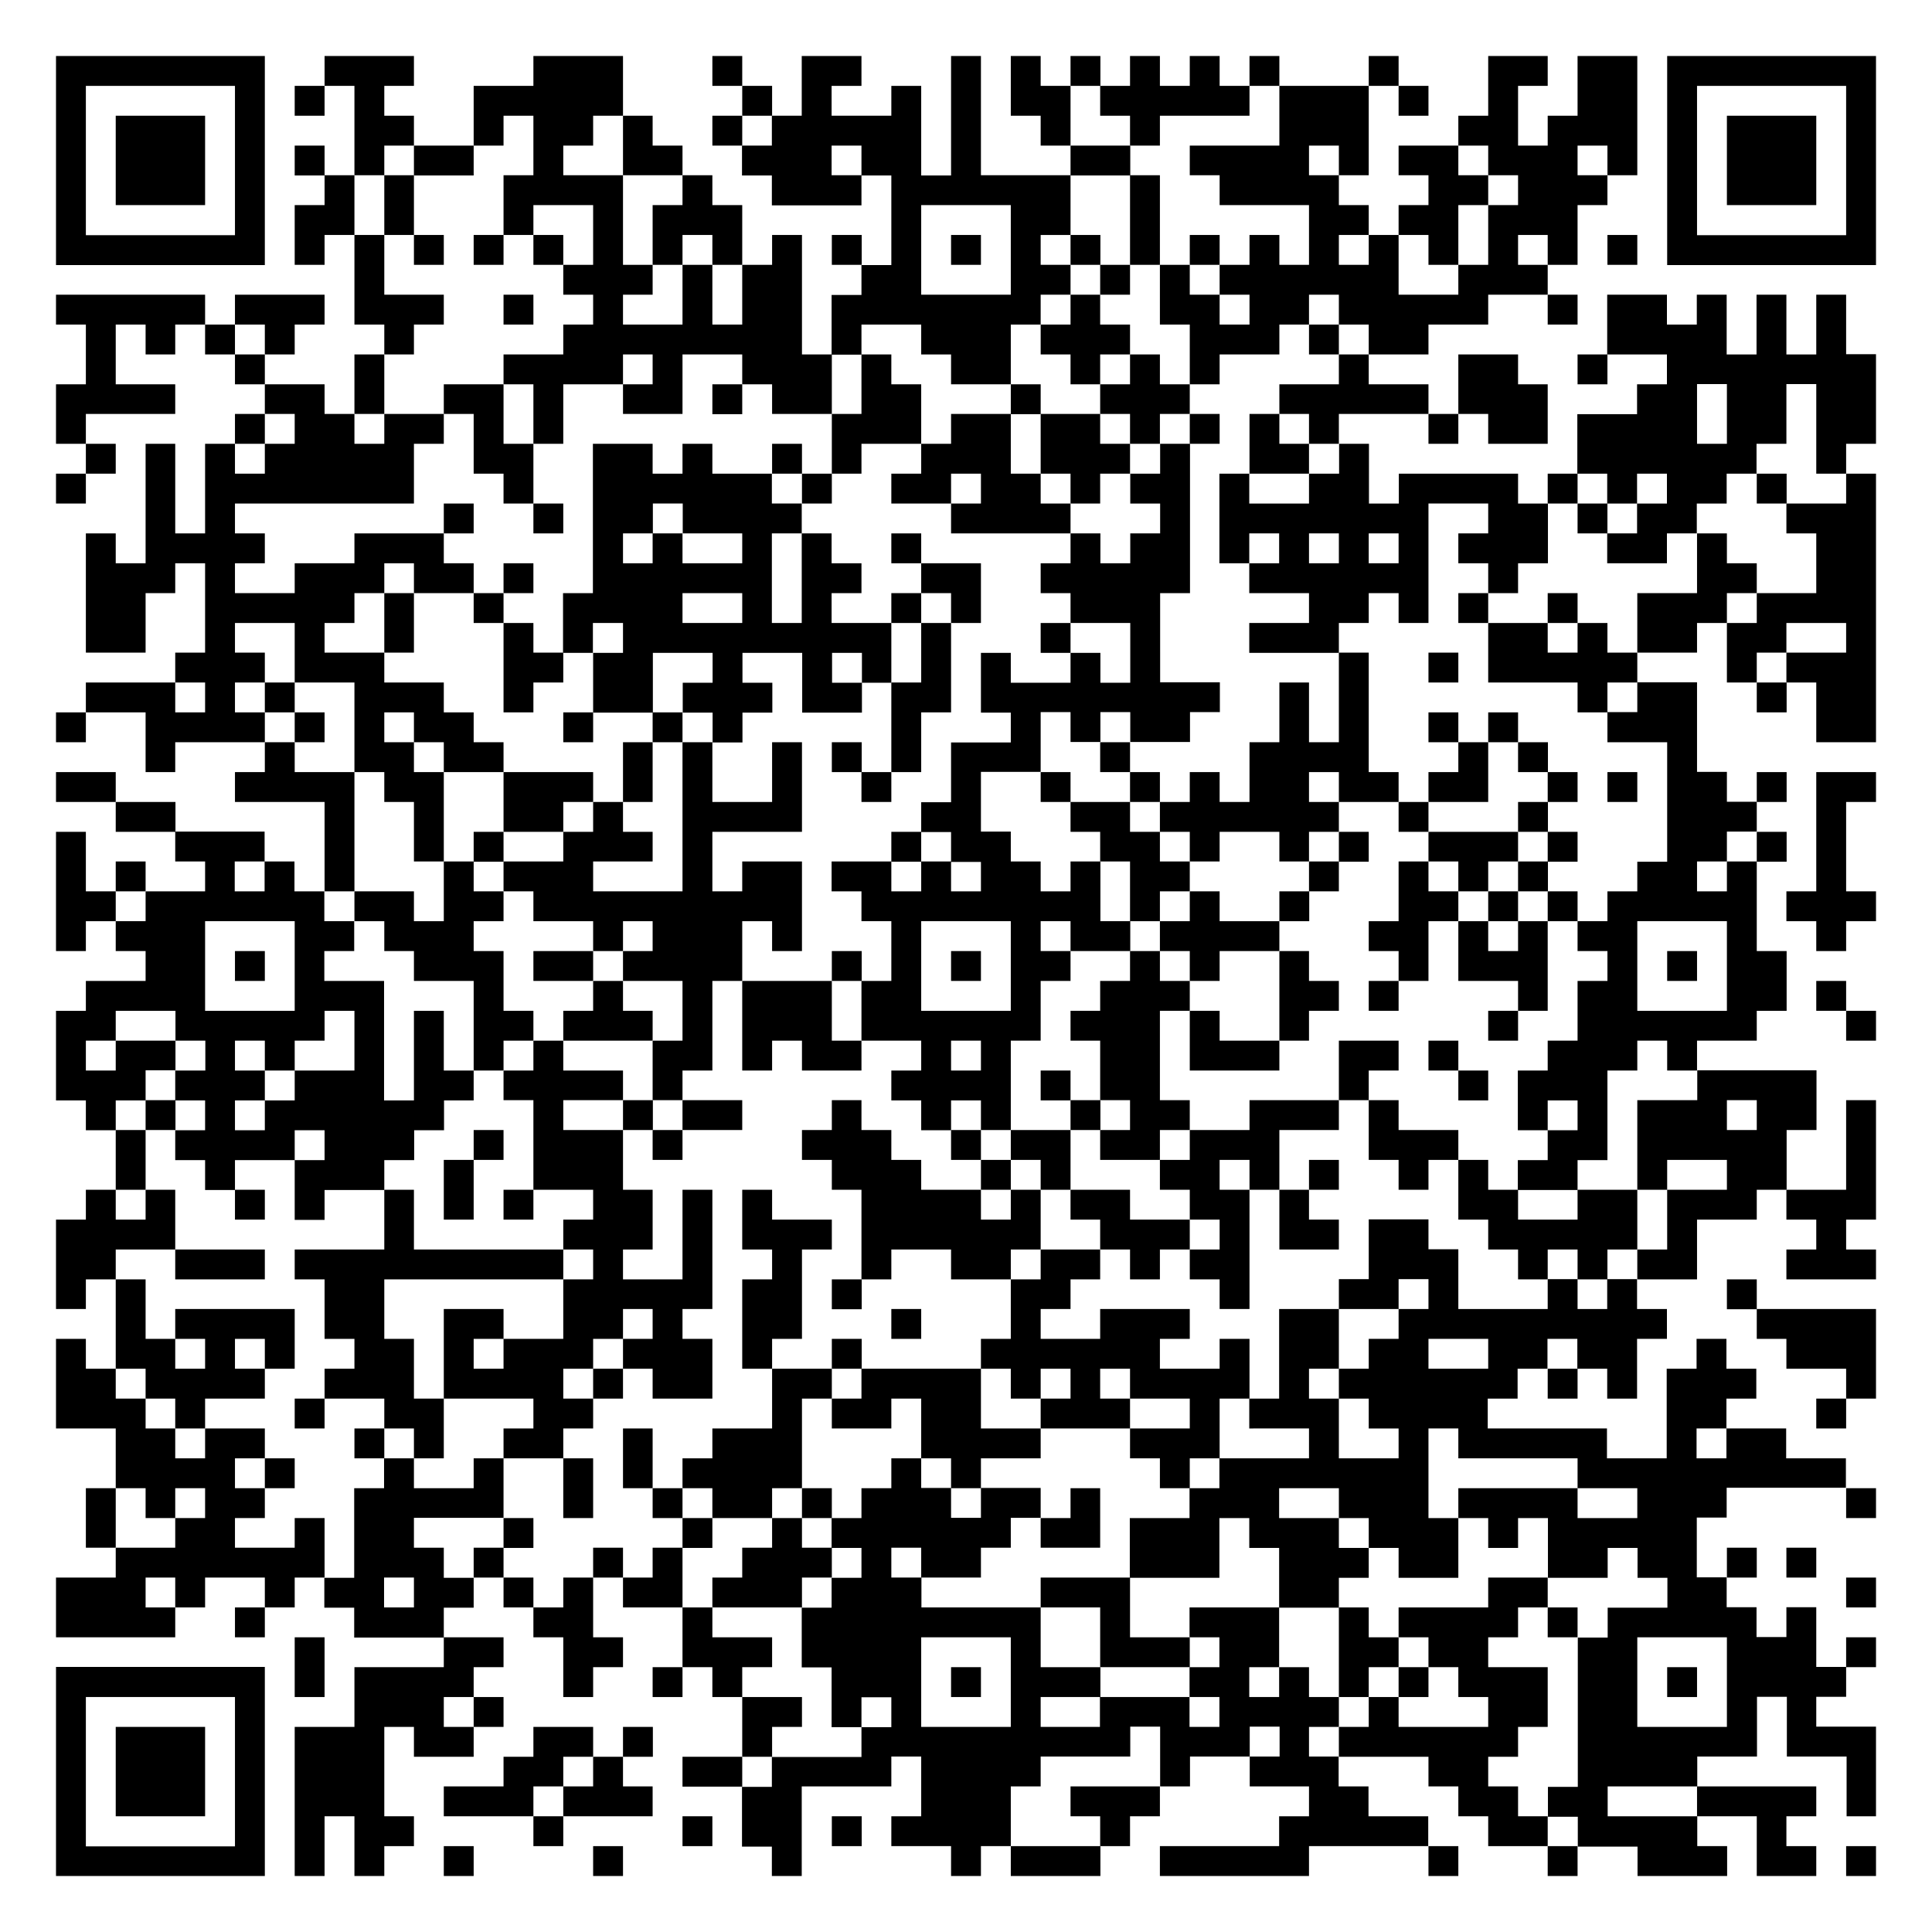 <?xml version="1.0" encoding="utf-8"?>
<!-- Generator: Adobe Illustrator 25.3.1, SVG Export Plug-In . SVG Version: 6.00 Build 0)  -->
<svg version="1.1" id="QRCode_Layer" xmlns:ev="http://www.w3.org/2001/xml-events"
	 xmlns="http://www.w3.org/2000/svg" xmlns:xlink="http://www.w3.org/1999/xlink" x="0px" y="0px" viewBox="0 0 828 828"
	 style="enable-background:new 0 0 828 828;" xml:space="preserve">
<style type="text/css">
	.st0{fill:#FFFFFF;}
</style>
<path class="st0" d="M0,0v828h828V0H0z"/>
<g>
	<rect x="305.3" y="24" width="12.8" height="12.8"/>
	<rect x="458.8" y="24" width="12.8" height="12.8"/>
	<rect x="535.5" y="24" width="12.8" height="12.8"/>
	<rect x="586.6" y="24" width="12.8" height="12.8"/>
	<path d="M714.5,24v12.8v12.8v12.8v12.8v12.8v12.8v12.8H804v-12.8V87.9V75.1V62.4V49.6V36.8V24H714.5z M791.2,49.6v12.8v12.8v12.8
		v12.8h-63.9V87.9V75.1V62.4V49.6V36.8h63.9V49.6z"/>
	<rect x="126.3" y="36.8" width="12.8" height="12.8"/>
	<rect x="318.1" y="36.8" width="12.8" height="12.8"/>
	<polygon points="458.8,36.8 446,36.8 446,24 433.2,24 433.2,36.8 433.2,49.6 446,49.6 446,62.4 458.8,62.4 458.8,49.6 	"/>
	<polygon points="484.3,49.6 484.3,62.4 497.1,62.4 497.1,49.6 535.5,49.6 535.5,36.8 522.7,36.8 522.7,24 509.9,24 509.9,36.8 
		497.1,36.8 497.1,24 484.3,24 484.3,36.8 471.5,36.8 471.5,49.6 	"/>
	<rect x="599.4" y="36.8" width="12.8" height="12.8"/>
	<polygon points="49.6,62.4 49.6,75.1 49.6,87.9 87.9,87.9 87.9,75.1 87.9,62.4 87.9,49.6 49.6,49.6 	"/>
	<polygon points="215.8,49.6 228.6,49.6 228.6,62.4 228.6,75.1 215.8,75.1 215.8,87.9 215.8,100.7 228.6,100.7 228.6,87.9 
		254.2,87.9 254.2,100.7 254.2,113.5 241.4,113.5 241.4,126.3 254.2,126.3 254.2,139.1 241.4,139.1 241.4,151.9 215.8,151.9 
		215.8,164.7 228.6,164.7 228.6,177.4 228.6,190.2 241.4,190.2 241.4,177.4 241.4,164.7 267,164.7 267,151.9 279.7,151.9 
		279.7,164.7 267,164.7 267,177.4 292.5,177.4 292.5,164.7 292.5,151.9 318.1,151.9 318.1,164.7 330.9,164.7 330.9,177.4 
		356.5,177.4 356.5,164.7 356.5,151.9 343.7,151.9 343.7,139.1 343.7,126.3 343.7,113.5 343.7,100.7 330.9,100.7 330.9,113.5 
		318.1,113.5 318.1,126.3 318.1,139.1 305.3,139.1 305.3,126.3 305.3,113.5 292.5,113.5 292.5,126.3 292.5,139.1 267,139.1 
		267,126.3 279.7,126.3 279.7,113.5 267,113.5 267,100.7 267,87.9 267,75.1 241.4,75.1 241.4,62.4 254.2,62.4 254.2,49.6 267,49.6 
		267,36.8 267,24 228.6,24 228.6,36.8 203,36.8 203,49.6 203,62.4 215.8,62.4 	"/>
	<rect x="305.3" y="49.6" width="12.8" height="12.8"/>
	<polygon points="548.3,62.4 509.9,62.4 509.9,75.1 522.7,75.1 522.7,87.9 561,87.9 561,100.7 561,113.5 548.3,113.5 548.3,100.7 
		535.5,100.7 535.5,113.5 522.7,113.5 522.7,126.3 535.5,126.3 535.5,139.1 522.7,139.1 522.7,126.3 509.9,126.3 509.9,113.5 
		497.1,113.5 497.1,126.3 497.1,139.1 509.9,139.1 509.9,151.9 509.9,164.7 522.7,164.7 522.7,151.9 548.3,151.9 548.3,139.1 
		561,139.1 561,126.3 573.8,126.3 573.8,139.1 586.6,139.1 586.6,151.9 612.2,151.9 612.2,139.1 637.8,139.1 637.8,126.3 
		663.3,126.3 663.3,113.5 650.6,113.5 650.6,100.7 663.3,100.7 663.3,113.5 676.1,113.5 676.1,100.7 676.1,87.9 688.9,87.9 
		688.9,75.1 676.1,75.1 676.1,62.4 688.9,62.4 688.9,75.1 701.7,75.1 701.7,62.4 701.7,49.6 701.7,36.8 701.7,24 676.1,24 
		676.1,36.8 676.1,49.6 663.3,49.6 663.3,62.4 650.6,62.4 650.6,49.6 650.6,36.8 663.3,36.8 663.3,24 637.8,24 637.8,36.8 
		637.8,49.6 625,49.6 625,62.4 637.8,62.4 637.8,75.1 650.6,75.1 650.6,87.9 637.8,87.9 637.8,100.7 637.8,113.5 625,113.5 
		625,126.3 599.4,126.3 599.4,113.5 599.4,100.7 586.6,100.7 586.6,113.5 573.8,113.5 573.8,100.7 586.6,100.7 586.6,87.9 
		573.8,87.9 573.8,75.1 561,75.1 561,62.4 573.8,62.4 573.8,75.1 586.6,75.1 586.6,62.4 586.6,49.6 586.6,36.8 548.3,36.8 
		548.3,49.6 	"/>
	<rect x="126.3" y="62.4" width="12.8" height="12.8"/>
	<polygon points="164.7,62.4 177.4,62.4 177.4,49.6 164.7,49.6 164.7,36.8 177.4,36.8 177.4,24 139.1,24 139.1,36.8 151.9,36.8 
		151.9,49.6 151.9,62.4 151.9,75.1 164.7,75.1 	"/>
	<rect x="177.4" y="62.4" width="25.6" height="12.8"/>
	<polygon points="267,75.1 292.5,75.1 292.5,62.4 279.7,62.4 279.7,49.6 267,49.6 267,62.4 	"/>
	<rect x="458.8" y="62.4" width="25.6" height="12.8"/>
	<polygon points="151.9,75.1 139.1,75.1 139.1,87.9 126.3,87.9 126.3,100.7 126.3,113.5 139.1,113.5 139.1,100.7 151.9,100.7 
		151.9,87.9 	"/>
	<polygon points="164.7,87.9 164.7,100.7 177.4,100.7 177.4,87.9 177.4,75.1 164.7,75.1 	"/>
	<polygon points="778.4,75.1 778.4,62.4 778.4,49.6 740.1,49.6 740.1,62.4 740.1,75.1 740.1,87.9 778.4,87.9 	"/>
	<polygon points="279.7,87.9 279.7,100.7 279.7,113.5 292.5,113.5 292.5,100.7 305.3,100.7 305.3,113.5 318.1,113.5 318.1,100.7 
		318.1,87.9 305.3,87.9 305.3,75.1 292.5,75.1 292.5,87.9 	"/>
	<path d="M113.5,100.7V87.9V75.1V62.4V49.6V36.8V24H24v12.8v12.8v12.8v12.8v12.8v12.8v12.8h89.5V100.7z M36.8,100.7V87.9V75.1V62.4
		V49.6V36.8h63.9v12.8v12.8v12.8v12.8v12.8H36.8z"/>
	<rect x="177.4" y="100.7" width="12.8" height="12.8"/>
	<rect x="203" y="100.7" width="12.8" height="12.8"/>
	<rect x="228.6" y="100.7" width="12.8" height="12.8"/>
	<rect x="356.5" y="100.7" width="12.8" height="12.8"/>
	<rect x="407.6" y="100.7" width="12.8" height="12.8"/>
	<rect x="458.8" y="100.7" width="12.8" height="12.8"/>
	<polygon points="497.1,100.7 497.1,87.9 497.1,75.1 484.3,75.1 484.3,87.9 484.3,100.7 484.3,113.5 497.1,113.5 	"/>
	<rect x="509.9" y="100.7" width="12.8" height="12.8"/>
	<polygon points="612.2,113.5 625,113.5 625,100.7 625,87.9 637.8,87.9 637.8,75.1 625,75.1 625,62.4 599.4,62.4 599.4,75.1 
		612.2,75.1 612.2,87.9 599.4,87.9 599.4,100.7 612.2,100.7 	"/>
	<rect x="688.9" y="100.7" width="12.8" height="12.8"/>
	<rect x="471.5" y="113.5" width="12.8" height="12.8"/>
	<polygon points="24,126.3 24,139.1 36.8,139.1 36.8,151.9 36.8,164.7 24,164.7 24,177.4 24,190.2 36.8,190.2 36.8,177.4 
		75.1,177.4 75.1,164.7 49.6,164.7 49.6,151.9 49.6,139.1 62.4,139.1 62.4,151.9 75.1,151.9 75.1,139.1 87.9,139.1 87.9,126.3 	"/>
	<rect x="215.8" y="126.3" width="12.8" height="12.8"/>
	<rect x="663.3" y="126.3" width="12.8" height="12.8"/>
	<rect x="87.9" y="139.1" width="12.8" height="12.8"/>
	<polygon points="113.5,151.9 126.3,151.9 126.3,139.1 139.1,139.1 139.1,126.3 100.7,126.3 100.7,139.1 113.5,139.1 	"/>
	<polygon points="177.4,139.1 190.2,139.1 190.2,126.3 164.7,126.3 164.7,113.5 164.7,100.7 151.9,100.7 151.9,113.5 151.9,126.3 
		151.9,139.1 164.7,139.1 164.7,151.9 177.4,151.9 	"/>
	<path d="M369.2,139.1h25.6v12.8h12.8v12.8h25.6v-12.8v-12.8H446v-12.8h12.8v-12.8H446v-12.8h12.8V87.9V75.1h-38.4V62.4V49.6V36.8
		V24h-12.8v12.8v12.8v12.8v12.8h-12.8V62.4V49.6V36.8H382v12.8h-25.6V36.8h12.8V24h-25.6v12.8v12.8h-12.8v12.8h-12.8v12.8h12.8v12.8
		h38.4V75.1h-12.8V62.4h12.8v12.8H382v12.8v12.8v12.8h-12.8v12.8h-12.8v12.8v12.8h12.8V139.1z M394.8,113.5v-12.8V87.9h38.4v12.8
		v12.8v12.8h-38.4V113.5z"/>
	<polygon points="458.8,151.9 458.8,164.7 471.5,164.7 471.5,151.9 484.3,151.9 484.3,139.1 471.5,139.1 471.5,126.3 458.8,126.3 
		458.8,139.1 446,139.1 446,151.9 	"/>
	<rect x="561" y="139.1" width="12.8" height="12.8"/>
	<path d="M791.2,139.1v-12.8h-12.8v12.8v12.8h-12.8v-12.8v-12.8h-12.8v12.8v12.8h-12.8v-12.8v-12.8h-12.8v12.8h-12.8v-12.8h-25.6
		v12.8v12.8h25.6v12.8h-12.8v12.8h-25.6v12.8V203h12.8v12.8h12.8V203h12.8v12.8h-12.8v12.8h-12.8v12.8h25.6v-12.8h12.8v-12.8h12.8
		V203h12.8v-12.8h12.8v-12.8v-12.8h12.8v12.8v12.8V203h12.8v-12.8H804v-12.8v-12.8v-12.8h-12.8V139.1z M740.1,177.4v12.8h-12.8
		v-12.8v-12.8h12.8V177.4z"/>
	<rect x="100.7" y="151.9" width="12.8" height="12.8"/>
	<polygon points="497.1,151.9 484.3,151.9 484.3,164.7 471.5,164.7 471.5,177.4 484.3,177.4 484.3,190.2 497.1,190.2 497.1,177.4 
		509.9,177.4 509.9,164.7 497.1,164.7 	"/>
	<polygon points="573.8,164.7 548.3,164.7 548.3,177.4 561,177.4 561,190.2 573.8,190.2 573.8,177.4 612.2,177.4 612.2,164.7 
		586.6,164.7 586.6,151.9 573.8,151.9 	"/>
	<rect x="676.1" y="151.9" width="12.8" height="12.8"/>
	<polygon points="164.7,164.7 164.7,151.9 151.9,151.9 151.9,164.7 151.9,177.4 164.7,177.4 	"/>
	<rect x="305.3" y="164.7" width="12.8" height="12.8"/>
	<rect x="433.2" y="164.7" width="12.8" height="12.8"/>
	<rect x="100.7" y="177.4" width="12.8" height="12.8"/>
	<polygon points="203,190.2 203,203 215.8,203 215.8,215.8 228.6,215.8 228.6,203 228.6,190.2 215.8,190.2 215.8,177.4 215.8,164.7 
		190.2,164.7 190.2,177.4 203,177.4 	"/>
	<rect x="509.9" y="177.4" width="12.8" height="12.8"/>
	<polygon points="535.5,190.2 535.5,203 561,203 561,190.2 548.3,190.2 548.3,177.4 535.5,177.4 	"/>
	<rect x="612.2" y="177.4" width="12.8" height="12.8"/>
	<polygon points="637.8,190.2 663.3,190.2 663.3,177.4 663.3,164.7 650.6,164.7 650.6,151.9 625,151.9 625,164.7 625,177.4 
		637.8,177.4 	"/>
	<rect x="36.8" y="190.2" width="12.8" height="12.8"/>
	<rect x="330.9" y="190.2" width="12.8" height="12.8"/>
	<polygon points="356.5,203 369.2,203 369.2,190.2 394.8,190.2 394.8,177.4 394.8,164.7 382,164.7 382,151.9 369.2,151.9 
		369.2,164.7 369.2,177.4 356.5,177.4 356.5,190.2 	"/>
	<polygon points="471.5,190.2 471.5,177.4 446,177.4 446,190.2 446,203 458.8,203 458.8,215.8 471.5,215.8 471.5,203 484.3,203 
		484.3,190.2 	"/>
	<rect x="24" y="203" width="12.8" height="12.8"/>
	<path d="M330.9,203h-25.6v-12.8h-12.8V203h-12.8v-12.8h-25.6V203v12.8v12.8v12.8v12.8h-12.8V267v12.8h12.8V267H267v12.8h-12.8v12.8
		v12.8h25.6v-12.8v-12.8h25.6v12.8h-12.8v12.8h12.8v12.8h12.8v-12.8h12.8v-12.8h-12.8v-12.8h25.6v12.8v12.8h25.6v-12.8h-12.8v-12.8
		h12.8v12.8H382v-12.8V267h-25.6v-12.8h12.8v-12.8h-12.8v-12.8h-12.8v12.8v12.8V267h-12.8v-12.8v-12.8v-12.8h12.8v-12.8h-12.8V203z
		 M318.1,267h-25.6v-12.8h25.6V267z M318.1,228.6v12.8h-25.6v-12.8h-12.8v12.8H267v-12.8h12.8v-12.8h12.8v12.8H318.1z"/>
	<rect x="343.7" y="203" width="12.8" height="12.8"/>
	<path d="M561,203v12.8h-25.6V203h-12.8v12.8v12.8v12.8h12.8v-12.8h12.8v12.8h-12.8v12.8H561V267h-25.6v12.8h38.4V267h12.8v-12.8
		h12.8V267h12.8v-12.8v-12.8v-12.8v-12.8h25.6v12.8H625v12.8h12.8v12.8h12.8v-12.8h12.8v-12.8v-12.8h-12.8V203h-51.1v12.8h-12.8V203
		v-12.8h-12.8V203H561z M561,228.6h12.8v12.8H561V228.6z M599.4,228.6v12.8h-12.8v-12.8H599.4z"/>
	<rect x="663.3" y="203" width="12.8" height="12.8"/>
	<rect x="752.9" y="203" width="12.8" height="12.8"/>
	<rect x="190.2" y="215.8" width="12.8" height="12.8"/>
	<rect x="228.6" y="215.8" width="12.8" height="12.8"/>
	<polygon points="446,215.8 446,203 433.2,203 433.2,190.2 433.2,177.4 407.6,177.4 407.6,190.2 394.8,190.2 394.8,203 382,203 
		382,215.8 407.6,215.8 407.6,203 420.4,203 420.4,215.8 407.6,215.8 407.6,228.6 458.8,228.6 458.8,215.8 	"/>
	<rect x="676.1" y="215.8" width="12.8" height="12.8"/>
	<polygon points="765.6,215.8 765.6,228.6 778.4,228.6 778.4,241.4 778.4,254.2 752.9,254.2 752.9,267 740.1,267 740.1,279.7 
		740.1,292.5 752.9,292.5 752.9,279.7 765.6,279.7 765.6,267 791.2,267 791.2,279.7 765.6,279.7 765.6,292.5 778.4,292.5 
		778.4,305.3 778.4,318.1 804,318.1 804,305.3 804,292.5 804,279.7 804,267 804,254.2 804,241.4 804,228.6 804,215.8 804,203 
		791.2,203 791.2,215.8 	"/>
	<rect x="382" y="228.6" width="12.8" height="12.8"/>
	<rect x="215.8" y="241.4" width="12.8" height="12.8"/>
	<polygon points="752.9,254.2 752.9,241.4 740.1,241.4 740.1,228.6 727.3,228.6 727.3,241.4 727.3,254.2 701.7,254.2 701.7,267 
		701.7,279.7 727.3,279.7 727.3,267 740.1,267 740.1,254.2 	"/>
	<rect x="203" y="254.2" width="12.8" height="12.8"/>
	<rect x="382" y="254.2" width="12.8" height="12.8"/>
	<polygon points="407.6,267 420.4,267 420.4,254.2 420.4,241.4 394.8,241.4 394.8,254.2 407.6,254.2 	"/>
	<rect x="625" y="254.2" width="12.8" height="12.8"/>
	<rect x="663.3" y="254.2" width="12.8" height="12.8"/>
	<polygon points="177.4,267 177.4,254.2 164.7,254.2 164.7,267 164.7,279.7 177.4,279.7 	"/>
	<polygon points="228.6,267 215.8,267 215.8,279.7 215.8,292.5 215.8,305.3 228.6,305.3 228.6,292.5 241.4,292.5 241.4,279.7 
		228.6,279.7 	"/>
	<polygon points="394.8,279.7 394.8,292.5 382,292.5 382,305.3 382,318.1 382,330.9 394.8,330.9 394.8,318.1 394.8,305.3 
		407.6,305.3 407.6,292.5 407.6,279.7 407.6,267 394.8,267 	"/>
	<rect x="446" y="267" width="12.8" height="12.8"/>
	<polygon points="688.9,267 676.1,267 676.1,279.7 663.3,279.7 663.3,267 637.8,267 637.8,279.7 637.8,292.5 676.1,292.5 
		676.1,305.3 688.9,305.3 688.9,292.5 701.7,292.5 701.7,279.7 688.9,279.7 	"/>
	<rect x="612.2" y="279.7" width="12.8" height="12.8"/>
	<rect x="113.5" y="292.5" width="12.8" height="12.8"/>
	<polygon points="573.8,305.3 573.8,318.1 561,318.1 561,305.3 561,292.5 548.3,292.5 548.3,305.3 548.3,318.1 535.5,318.1 
		535.5,330.9 535.5,343.7 522.7,343.7 522.7,330.9 509.9,330.9 509.9,343.7 497.1,343.7 497.1,356.5 509.9,356.5 509.9,369.2 
		522.7,369.2 522.7,356.5 548.3,356.5 548.3,369.2 561,369.2 561,356.5 573.8,356.5 573.8,343.7 561,343.7 561,330.9 573.8,330.9 
		573.8,343.7 599.4,343.7 599.4,330.9 586.6,330.9 586.6,318.1 586.6,305.3 586.6,292.5 586.6,279.7 573.8,279.7 573.8,292.5 	"/>
	<rect x="752.9" y="292.5" width="12.8" height="12.8"/>
	<rect x="24" y="305.3" width="12.8" height="12.8"/>
	<polygon points="100.7,305.3 100.7,292.5 113.5,292.5 113.5,279.7 100.7,279.7 100.7,267 126.3,267 126.3,279.7 126.3,292.5 
		151.9,292.5 151.9,305.3 151.9,318.1 151.9,330.9 164.7,330.9 164.7,343.7 177.4,343.7 177.4,356.5 177.4,369.2 190.2,369.2 
		190.2,356.5 190.2,343.7 190.2,330.9 177.4,330.9 177.4,318.1 164.7,318.1 164.7,305.3 177.4,305.3 177.4,318.1 190.2,318.1 
		190.2,330.9 215.8,330.9 215.8,318.1 203,318.1 203,305.3 190.2,305.3 190.2,292.5 164.7,292.5 164.7,279.7 139.1,279.7 139.1,267 
		151.9,267 151.9,254.2 164.7,254.2 164.7,241.4 177.4,241.4 177.4,254.2 203,254.2 203,241.4 190.2,241.4 190.2,228.6 151.9,228.6 
		151.9,241.4 126.3,241.4 126.3,254.2 100.7,254.2 100.7,241.4 113.5,241.4 113.5,228.6 100.7,228.6 100.7,215.8 177.4,215.8 
		177.4,203 177.4,190.2 190.2,190.2 190.2,177.4 164.7,177.4 164.7,190.2 151.9,190.2 151.9,177.4 139.1,177.4 139.1,164.7 
		113.5,164.7 113.5,177.4 126.3,177.4 126.3,190.2 113.5,190.2 113.5,203 100.7,203 100.7,190.2 87.9,190.2 87.9,203 87.9,215.8 
		87.9,228.6 75.1,228.6 75.1,215.8 75.1,203 75.1,190.2 62.4,190.2 62.4,203 62.4,215.8 62.4,228.6 62.4,241.4 49.6,241.4 
		49.6,228.6 36.8,228.6 36.8,241.4 36.8,254.2 36.8,267 36.8,279.7 62.4,279.7 62.4,267 62.4,254.2 75.1,254.2 75.1,241.4 
		87.9,241.4 87.9,254.2 87.9,267 87.9,279.7 75.1,279.7 75.1,292.5 87.9,292.5 87.9,305.3 75.1,305.3 75.1,292.5 36.8,292.5 
		36.8,305.3 62.4,305.3 62.4,318.1 62.4,330.9 75.1,330.9 75.1,318.1 113.5,318.1 113.5,305.3 	"/>
	<rect x="126.3" y="305.3" width="12.8" height="12.8"/>
	<rect x="241.4" y="305.3" width="12.8" height="12.8"/>
	<rect x="279.7" y="305.3" width="12.8" height="12.8"/>
	<rect x="612.2" y="305.3" width="12.8" height="12.8"/>
	<rect x="637.8" y="305.3" width="12.8" height="12.8"/>
	<path d="M688.9,305.3v12.8h25.6v12.8v12.8v12.8v12.8h-12.8V382h-12.8v12.8h-12.8v12.8h12.8v12.8h-12.8v12.8V446h-12.8v12.8h-12.8
		v12.8v12.8h12.8v-12.8h12.8v12.8h-12.8v12.8h-12.8v12.8h25.6v-12.8h12.8v-12.8v-12.8v-12.8h12.8V446h12.8v12.8h12.8V446h25.6v-12.8
		h12.8v-12.8v-12.8h-12.8v-12.8V382v-12.8h-12.8V382h-12.8v-12.8h12.8v-12.8h12.8v-12.8h-12.8v-12.8h-12.8v-12.8v-12.8v-12.8h-25.6
		v12.8H688.9z M740.1,394.8v12.8v12.8v12.8h-38.4v-12.8v-12.8v-12.8H740.1z"/>
	<rect x="356.5" y="318.1" width="12.8" height="12.8"/>
	<rect x="471.5" y="318.1" width="12.8" height="12.8"/>
	<rect x="650.6" y="318.1" width="12.8" height="12.8"/>
	<rect x="24" y="330.9" width="25.6" height="12.8"/>
	<polygon points="279.7,330.9 279.7,318.1 267,318.1 267,330.9 267,343.7 279.7,343.7 	"/>
	<rect x="369.2" y="330.9" width="12.8" height="12.8"/>
	<rect x="446" y="330.9" width="12.8" height="12.8"/>
	<rect x="484.3" y="330.9" width="12.8" height="12.8"/>
	<polygon points="637.8,330.9 637.8,318.1 625,318.1 625,330.9 612.2,330.9 612.2,343.7 637.8,343.7 	"/>
	<rect x="663.3" y="330.9" width="12.8" height="12.8"/>
	<rect x="688.9" y="330.9" width="12.8" height="12.8"/>
	<rect x="752.9" y="330.9" width="12.8" height="12.8"/>
	<polygon points="778.4,343.7 778.4,356.5 778.4,369.2 778.4,382 765.6,382 765.6,394.8 778.4,394.8 778.4,407.6 791.2,407.6 
		791.2,394.8 804,394.8 804,382 791.2,382 791.2,369.2 791.2,356.5 791.2,343.7 804,343.7 804,330.9 778.4,330.9 	"/>
	<rect x="49.6" y="343.7" width="25.6" height="12.8"/>
	<polygon points="215.8,356.5 241.4,356.5 241.4,343.7 254.2,343.7 254.2,330.9 215.8,330.9 215.8,343.7 	"/>
	<rect x="599.4" y="343.7" width="12.8" height="12.8"/>
	<rect x="650.6" y="343.7" width="12.8" height="12.8"/>
	<rect x="203" y="356.5" width="12.8" height="12.8"/>
	<rect x="382" y="356.5" width="12.8" height="12.8"/>
	<rect x="573.8" y="356.5" width="12.8" height="12.8"/>
	<rect x="663.3" y="356.5" width="12.8" height="12.8"/>
	<rect x="752.9" y="356.5" width="12.8" height="12.8"/>
	<rect x="49.6" y="369.2" width="12.8" height="12.8"/>
	<polygon points="151.9,369.2 151.9,356.5 151.9,343.7 151.9,330.9 126.3,330.9 126.3,318.1 113.5,318.1 113.5,330.9 100.7,330.9 
		100.7,343.7 139.1,343.7 139.1,356.5 139.1,369.2 139.1,382 151.9,382 	"/>
	<rect x="561" y="369.2" width="12.8" height="12.8"/>
	<polygon points="625,382 637.8,382 637.8,369.2 650.6,369.2 650.6,356.5 612.2,356.5 612.2,369.2 625,369.2 	"/>
	<rect x="650.6" y="369.2" width="12.8" height="12.8"/>
	<polygon points="36.8,382 36.8,369.2 36.8,356.5 24,356.5 24,369.2 24,382 24,394.8 24,407.6 36.8,407.6 36.8,394.8 49.6,394.8 
		49.6,382 	"/>
	<polygon points="497.1,382 509.9,382 509.9,369.2 497.1,369.2 497.1,356.5 484.3,356.5 484.3,343.7 458.8,343.7 458.8,356.5 
		471.5,356.5 471.5,369.2 484.3,369.2 484.3,382 484.3,394.8 497.1,394.8 	"/>
	<polygon points="522.7,382 509.9,382 509.9,394.8 497.1,394.8 497.1,407.6 509.9,407.6 509.9,420.4 522.7,420.4 522.7,407.6 
		548.3,407.6 548.3,394.8 522.7,394.8 	"/>
	<rect x="548.3" y="382" width="12.8" height="12.8"/>
	<polygon points="612.2,382 612.2,369.2 599.4,369.2 599.4,382 599.4,394.8 586.6,394.8 586.6,407.6 599.4,407.6 599.4,420.4 
		612.2,420.4 612.2,407.6 612.2,394.8 625,394.8 625,382 	"/>
	<rect x="637.8" y="382" width="12.8" height="12.8"/>
	<rect x="663.3" y="382" width="12.8" height="12.8"/>
	<polygon points="318.1,394.8 330.9,394.8 330.9,407.6 343.7,407.6 343.7,394.8 343.7,382 343.7,369.2 318.1,369.2 318.1,382 
		305.3,382 305.3,369.2 305.3,356.5 343.7,356.5 343.7,343.7 343.7,330.9 343.7,318.1 330.9,318.1 330.9,330.9 330.9,343.7 
		305.3,343.7 305.3,330.9 305.3,318.1 292.5,318.1 292.5,330.9 292.5,343.7 292.5,356.5 292.5,369.2 292.5,382 254.2,382 
		254.2,369.2 279.7,369.2 279.7,356.5 267,356.5 267,343.7 254.2,343.7 254.2,356.5 241.4,356.5 241.4,369.2 215.8,369.2 215.8,382 
		228.6,382 228.6,394.8 254.2,394.8 254.2,407.6 267,407.6 267,394.8 279.7,394.8 279.7,407.6 267,407.6 267,420.4 292.5,420.4 
		292.5,433.2 292.5,446 279.7,446 279.7,458.8 279.7,471.5 292.5,471.5 292.5,458.8 305.3,458.8 305.3,446 305.3,433.2 305.3,420.4 
		318.1,420.4 318.1,407.6 	"/>
	<polygon points="650.6,407.6 637.8,407.6 637.8,394.8 625,394.8 625,407.6 625,420.4 650.6,420.4 650.6,433.2 663.3,433.2 
		663.3,420.4 663.3,407.6 663.3,394.8 650.6,394.8 	"/>
	<rect x="100.7" y="407.6" width="12.8" height="12.8"/>
	<rect x="228.6" y="407.6" width="25.6" height="12.8"/>
	<rect x="356.5" y="407.6" width="12.8" height="12.8"/>
	<rect x="407.6" y="407.6" width="12.8" height="12.8"/>
	<rect x="714.5" y="407.6" width="12.8" height="12.8"/>
	<polygon points="254.2,433.2 241.4,433.2 241.4,446 279.7,446 279.7,433.2 267,433.2 267,420.4 254.2,420.4 	"/>
	<polygon points="497.1,420.4 497.1,407.6 484.3,407.6 484.3,420.4 471.5,420.4 471.5,433.2 458.8,433.2 458.8,446 471.5,446 
		471.5,458.8 471.5,471.5 484.3,471.5 484.3,484.3 471.5,484.3 471.5,497.1 497.1,497.1 497.1,484.3 509.9,484.3 509.9,471.5 
		497.1,471.5 497.1,458.8 497.1,446 497.1,433.2 509.9,433.2 509.9,420.4 	"/>
	<polygon points="548.3,433.2 548.3,446 561,446 561,433.2 573.8,433.2 573.8,420.4 561,420.4 561,407.6 548.3,407.6 548.3,420.4 	
		"/>
	<rect x="586.6" y="420.4" width="12.8" height="12.8"/>
	<rect x="778.4" y="420.4" width="12.8" height="12.8"/>
	<polygon points="356.5,433.2 356.5,420.4 318.1,420.4 318.1,433.2 318.1,446 318.1,458.8 330.9,458.8 330.9,446 343.7,446 
		343.7,458.8 369.2,458.8 369.2,446 356.5,446 	"/>
	<polygon points="522.7,433.2 509.9,433.2 509.9,446 509.9,458.8 548.3,458.8 548.3,446 522.7,446 	"/>
	<rect x="637.8" y="433.2" width="12.8" height="12.8"/>
	<rect x="791.2" y="433.2" width="12.8" height="12.8"/>
	<polygon points="215.8,446 228.6,446 228.6,433.2 215.8,433.2 215.8,420.4 215.8,407.6 203,407.6 203,394.8 215.8,394.8 215.8,382 
		203,382 203,369.2 190.2,369.2 190.2,382 190.2,394.8 177.4,394.8 177.4,382 151.9,382 151.9,394.8 164.7,394.8 164.7,407.6 
		177.4,407.6 177.4,420.4 203,420.4 203,433.2 203,446 203,458.8 215.8,458.8 	"/>
	<rect x="612.2" y="446" width="12.8" height="12.8"/>
	<path d="M62.4,471.5v-12.8h12.8V446H49.6v12.8H36.8V446h12.8v-12.8h25.6V446h12.8v12.8H75.1v12.8h12.8v12.8H75.1v12.8h12.8v12.8
		h12.8v-12.8h25.6v-12.8h12.8v12.8h-12.8v12.8v12.8h12.8v-12.8h25.6v-12.8h12.8v-12.8h12.8v-12.8H203v-12.8h-12.8V446v-12.8h-12.8
		V446v12.8v12.8h-12.8v-12.8V446v-12.8v-12.8h-25.6v-12.8h12.8v-12.8h-12.8V382h-12.8v-12.8h-12.8V382h-12.8v-12.8h12.8v-12.8H75.1
		v12.8h12.8V382H62.4v12.8H49.6v12.8h12.8v12.8H36.8v12.8H24V446v12.8v12.8h12.8v12.8h12.8v-12.8H62.4z M151.9,433.2V446v12.8h-25.6
		v12.8h-12.8v12.8h-12.8v-12.8h12.8v-12.8h-12.8V446h12.8v12.8h12.8V446h12.8v-12.8H151.9z M87.9,407.6v-12.8h38.4v12.8v12.8v12.8
		H87.9v-12.8V407.6z"/>
	<path d="M420.4,471.5v12.8h12.8v-12.8v-12.8V446H446v-12.8v-12.8h12.8v-12.8H446v-12.8h12.8v12.8h25.6v-12.8h-12.8V382v-12.8h-12.8
		V382H446v-12.8h-12.8v-12.8h-12.8v-12.8v-12.8H446v-12.8v-12.8h12.8v12.8h12.8v-12.8h12.8v12.8h25.6v-12.8h12.8v-12.8h-25.6v-12.8
		V267v-12.8h12.8v-12.8v-12.8v-12.8V203v-12.8h-12.8V203h-12.8v12.8h12.8v12.8h-12.8v12.8h-12.8v-12.8h-12.8v12.8H446v12.8h12.8V267
		h25.6v12.8v12.8h-12.8v-12.8h-12.8v12.8h-25.6v-12.8h-12.8v12.8v12.8h12.8v12.8h-25.6v12.8v12.8h-12.8v12.8h12.8v12.8h12.8V382
		h-12.8v-12.8h-12.8V382H382v-12.8h-25.6V382h12.8v12.8H382v12.8v12.8h-12.8v12.8V446h25.6v12.8H382v12.8h12.8v12.8h12.8v-12.8
		H420.4z M394.8,420.4v-12.8v-12.8h38.4v12.8v12.8v12.8h-38.4V420.4z M407.6,446h12.8v12.8h-12.8V446z"/>
	<rect x="446" y="458.8" width="12.8" height="12.8"/>
	<polygon points="586.6,458.8 599.4,458.8 599.4,446 573.8,446 573.8,458.8 573.8,471.5 586.6,471.5 	"/>
	<rect x="625" y="458.8" width="12.8" height="12.8"/>
	<rect x="62.4" y="471.5" width="12.8" height="12.8"/>
	<polygon points="241.4,471.5 267,471.5 267,458.8 241.4,458.8 241.4,446 228.6,446 228.6,458.8 215.8,458.8 215.8,471.5 
		228.6,471.5 228.6,484.3 228.6,497.1 228.6,509.9 254.2,509.9 254.2,522.7 241.4,522.7 241.4,535.5 254.2,535.5 254.2,548.3 
		241.4,548.3 241.4,561 241.4,573.8 215.8,573.8 215.8,586.6 203,586.6 203,573.8 215.8,573.8 215.8,561 190.2,561 190.2,573.8 
		190.2,586.6 190.2,599.4 228.6,599.4 228.6,612.2 215.8,612.2 215.8,625 241.4,625 241.4,612.2 254.2,612.2 254.2,599.4 
		241.4,599.4 241.4,586.6 254.2,586.6 254.2,573.8 267,573.8 267,561 279.7,561 279.7,573.8 267,573.8 267,586.6 279.7,586.6 
		279.7,599.4 305.3,599.4 305.3,586.6 305.3,573.8 292.5,573.8 292.5,561 305.3,561 305.3,548.3 305.3,535.5 305.3,522.7 
		305.3,509.9 292.5,509.9 292.5,522.7 292.5,535.5 292.5,548.3 267,548.3 267,535.5 279.7,535.5 279.7,522.7 279.7,509.9 267,509.9 
		267,497.1 267,484.3 241.4,484.3 	"/>
	<rect x="267" y="471.5" width="12.8" height="12.8"/>
	<rect x="292.5" y="471.5" width="25.6" height="12.8"/>
	<rect x="458.8" y="471.5" width="12.8" height="12.8"/>
	<path d="M701.7,471.5v12.8v12.8v12.8h12.8v-12.8h25.6v12.8h-25.6v12.8v12.8h-12.8v12.8h25.6v-12.8v-12.8h25.6v-12.8h12.8v-12.8
		v-12.8h12.8v-12.8v-12.8h-51.1v12.8H701.7z M752.9,471.5v12.8h-12.8v-12.8H752.9z"/>
	<rect x="203" y="484.3" width="12.8" height="12.8"/>
	<rect x="279.7" y="484.3" width="12.8" height="12.8"/>
	<rect x="407.6" y="484.3" width="12.8" height="12.8"/>
	<polygon points="586.6,497.1 599.4,497.1 599.4,509.9 612.2,509.9 612.2,497.1 625,497.1 625,484.3 599.4,484.3 599.4,471.5 
		586.6,471.5 586.6,484.3 	"/>
	<polygon points="62.4,497.1 62.4,484.3 49.6,484.3 49.6,497.1 49.6,509.9 62.4,509.9 	"/>
	<rect x="420.4" y="497.1" width="12.8" height="12.8"/>
	<polygon points="458.8,497.1 458.8,484.3 433.2,484.3 433.2,497.1 446,497.1 446,509.9 458.8,509.9 	"/>
	<polygon points="497.1,497.1 497.1,509.9 509.9,509.9 509.9,522.7 522.7,522.7 522.7,535.5 509.9,535.5 509.9,548.3 522.7,548.3 
		522.7,561 535.5,561 535.5,548.3 535.5,535.5 535.5,522.7 535.5,509.9 522.7,509.9 522.7,497.1 535.5,497.1 535.5,509.9 
		548.3,509.9 548.3,497.1 548.3,484.3 573.8,484.3 573.8,471.5 535.5,471.5 535.5,484.3 509.9,484.3 509.9,497.1 	"/>
	<rect x="561" y="497.1" width="12.8" height="12.8"/>
	<polygon points="637.8,497.1 625,497.1 625,509.9 625,522.7 637.8,522.7 637.8,535.5 650.6,535.5 650.6,548.3 663.3,548.3 
		663.3,535.5 676.1,535.5 676.1,548.3 688.9,548.3 688.9,535.5 701.7,535.5 701.7,522.7 701.7,509.9 676.1,509.9 676.1,522.7 
		650.6,522.7 650.6,509.9 637.8,509.9 	"/>
	<rect x="100.7" y="509.9" width="12.8" height="12.8"/>
	<polygon points="203,509.9 203,497.1 190.2,497.1 190.2,509.9 190.2,522.7 203,522.7 	"/>
	<rect x="215.8" y="509.9" width="12.8" height="12.8"/>
	<polygon points="778.4,522.7 778.4,535.5 765.6,535.5 765.6,548.3 804,548.3 804,535.5 791.2,535.5 791.2,522.7 804,522.7 
		804,509.9 804,497.1 804,484.3 804,471.5 791.2,471.5 791.2,484.3 791.2,497.1 791.2,509.9 765.6,509.9 765.6,522.7 	"/>
	<polygon points="75.1,535.5 75.1,522.7 75.1,509.9 62.4,509.9 62.4,522.7 49.6,522.7 49.6,509.9 36.8,509.9 36.8,522.7 24,522.7 
		24,535.5 24,548.3 24,561 36.8,561 36.8,548.3 49.6,548.3 49.6,535.5 	"/>
	<polygon points="446,535.5 446,522.7 446,509.9 433.2,509.9 433.2,522.7 420.4,522.7 420.4,509.9 394.8,509.9 394.8,497.1 
		382,497.1 382,484.3 369.2,484.3 369.2,471.5 356.5,471.5 356.5,484.3 343.7,484.3 343.7,497.1 356.5,497.1 356.5,509.9 
		369.2,509.9 369.2,522.7 369.2,535.5 369.2,548.3 382,548.3 382,535.5 407.6,535.5 407.6,548.3 433.2,548.3 433.2,535.5 	"/>
	<polygon points="484.3,522.7 484.3,509.9 458.8,509.9 458.8,522.7 471.5,522.7 471.5,535.5 484.3,535.5 484.3,548.3 497.1,548.3 
		497.1,535.5 509.9,535.5 509.9,522.7 	"/>
	<polygon points="548.3,535.5 573.8,535.5 573.8,522.7 561,522.7 561,509.9 548.3,509.9 548.3,522.7 	"/>
	<rect x="75.1" y="535.5" width="38.4" height="12.8"/>
	<rect x="356.5" y="548.3" width="12.8" height="12.8"/>
	<path d="M688.9,561h-12.8v-12.8h-12.8V561H625v-12.8v-12.8h-12.8v-12.8h-25.6v12.8v12.8h-12.8V561h25.6v-12.8h12.8V561h-12.8v12.8
		h-12.8v12.8h-12.8v12.8h12.8v12.8h12.8V625h-25.6v-12.8v-12.8H561v-12.8h12.8v-12.8V561h-25.6v12.8v12.8v12.8h-12.8v12.8H561V625
		h-38.4v12.8h-12.8v12.8h-25.6v12.8v12.8h38.4v-12.8v-12.8h12.8v12.8h12.8v12.8v12.8h25.6v-12.8h12.8v-12.8h-12.8v-12.8h-25.6v-12.8
		h25.6v12.8h12.8v12.8h12.8v12.8H625v-12.8v-12.8h-12.8v-12.8V625v-12.8H625V625h51.1v12.8h25.6v12.8h-25.6v-12.8H625v12.8h12.8
		v12.8h12.8v-12.8h12.8v12.8v12.8h25.6v-12.8h12.8v12.8h12.8v12.8h-25.6v12.8h-12.8v12.8v12.8v12.8v12.8v12.8h-12.8v12.8h12.8v12.8
		h25.6V804h38.4v-12.8h-12.8v-12.8h-38.4v-12.8h38.4v-12.8h25.6v-12.8v-12.8h12.8v12.8v12.8h25.6v12.8v12.8H804v-12.8v-12.8v-12.8
		h-25.6v-12.8h12.8v-12.8h-12.8v-12.8v-12.8h-12.8v12.8h-12.8v-12.8h-12.8v-12.8h-12.8v-12.8v-12.8h12.8v-12.8h51.1V625h-25.6v-12.8
		h-25.6V625h-12.8v-12.8h12.8v-12.8h12.8v-12.8h-12.8v-12.8h-12.8v12.8h-12.8v12.8v12.8V625h-25.6v-12.8h-51.1v-12.8h12.8v-12.8
		h12.8v-12.8h12.8v12.8h12.8v12.8h12.8v-12.8v-12.8h12.8V561h-12.8v-12.8h-12.8V561z M740.1,714.5v12.8v12.8h-38.4v-12.8v-12.8
		v-12.8h38.4V714.5z M637.8,586.6h-25.6v-12.8h25.6V586.6z"/>
	<rect x="740.1" y="548.3" width="12.8" height="12.8"/>
	<polygon points="343.7,573.8 343.7,561 343.7,548.3 343.7,535.5 356.5,535.5 356.5,522.7 330.9,522.7 330.9,509.9 318.1,509.9 
		318.1,522.7 318.1,535.5 330.9,535.5 330.9,548.3 318.1,548.3 318.1,561 318.1,573.8 318.1,586.6 330.9,586.6 330.9,573.8 	"/>
	<rect x="382" y="561" width="12.8" height="12.8"/>
	<polygon points="752.9,573.8 765.6,573.8 765.6,586.6 791.2,586.6 791.2,599.4 804,599.4 804,586.6 804,573.8 804,561 752.9,561 	
		"/>
	<rect x="356.5" y="573.8" width="12.8" height="12.8"/>
	<polygon points="535.5,573.8 522.7,573.8 522.7,586.6 497.1,586.6 497.1,573.8 509.9,573.8 509.9,561 471.5,561 471.5,573.8 
		446,573.8 446,561 458.8,561 458.8,548.3 471.5,548.3 471.5,535.5 446,535.5 446,548.3 433.2,548.3 433.2,561 433.2,573.8 
		420.4,573.8 420.4,586.6 433.2,586.6 433.2,599.4 446,599.4 446,586.6 458.8,586.6 458.8,599.4 446,599.4 446,612.2 484.3,612.2 
		484.3,599.4 471.5,599.4 471.5,586.6 484.3,586.6 484.3,599.4 509.9,599.4 509.9,612.2 484.3,612.2 484.3,625 497.1,625 
		497.1,637.8 509.9,637.8 509.9,625 522.7,625 522.7,612.2 522.7,599.4 535.5,599.4 535.5,586.6 	"/>
	<polygon points="62.4,599.4 75.1,599.4 75.1,612.2 87.9,612.2 87.9,599.4 113.5,599.4 113.5,586.6 100.7,586.6 100.7,573.8 
		113.5,573.8 113.5,586.6 126.3,586.6 126.3,573.8 126.3,561 75.1,561 75.1,573.8 87.9,573.8 87.9,586.6 75.1,586.6 75.1,573.8 
		62.4,573.8 62.4,561 62.4,548.3 49.6,548.3 49.6,561 49.6,573.8 49.6,586.6 62.4,586.6 	"/>
	<rect x="254.2" y="586.6" width="12.8" height="12.8"/>
	<rect x="663.3" y="586.6" width="12.8" height="12.8"/>
	<rect x="126.3" y="599.4" width="12.8" height="12.8"/>
	<rect x="778.4" y="599.4" width="12.8" height="12.8"/>
	<rect x="151.9" y="612.2" width="12.8" height="12.8"/>
	<polygon points="190.2,612.2 190.2,599.4 177.4,599.4 177.4,586.6 177.4,573.8 164.7,573.8 164.7,561 164.7,548.3 241.4,548.3 
		241.4,535.5 177.4,535.5 177.4,522.7 177.4,509.9 164.7,509.9 164.7,522.7 164.7,535.5 126.3,535.5 126.3,548.3 139.1,548.3 
		139.1,561 139.1,573.8 151.9,573.8 151.9,586.6 139.1,586.6 139.1,599.4 164.7,599.4 164.7,612.2 177.4,612.2 177.4,625 190.2,625 
			"/>
	<polygon points="279.7,612.2 267,612.2 267,625 267,637.8 279.7,637.8 279.7,625 	"/>
	<polygon points="446,625 446,612.2 420.4,612.2 420.4,599.4 420.4,586.6 369.2,586.6 369.2,599.4 356.5,599.4 356.5,612.2 
		382,612.2 382,599.4 394.8,599.4 394.8,612.2 394.8,625 407.6,625 407.6,637.8 420.4,637.8 420.4,625 	"/>
	<rect x="113.5" y="625" width="12.8" height="12.8"/>
	<polygon points="343.7,637.8 343.7,625 343.7,612.2 343.7,599.4 356.5,599.4 356.5,586.6 330.9,586.6 330.9,599.4 330.9,612.2 
		305.3,612.2 305.3,625 292.5,625 292.5,637.8 305.3,637.8 305.3,650.6 330.9,650.6 330.9,637.8 	"/>
	<polygon points="49.6,637.8 36.8,637.8 36.8,650.6 36.8,663.3 49.6,663.3 49.6,650.6 	"/>
	<polygon points="241.4,650.6 254.2,650.6 254.2,637.8 254.2,625 241.4,625 241.4,637.8 	"/>
	<rect x="279.7" y="637.8" width="12.8" height="12.8"/>
	<rect x="343.7" y="637.8" width="12.8" height="12.8"/>
	<rect x="791.2" y="637.8" width="12.8" height="12.8"/>
	<polygon points="139.1,650.6 126.3,650.6 126.3,663.3 100.7,663.3 100.7,650.6 113.5,650.6 113.5,637.8 100.7,637.8 100.7,625 
		113.5,625 113.5,612.2 87.9,612.2 87.9,625 75.1,625 75.1,612.2 62.4,612.2 62.4,599.4 49.6,599.4 49.6,586.6 36.8,586.6 
		36.8,573.8 24,573.8 24,586.6 24,599.4 24,612.2 49.6,612.2 49.6,625 49.6,637.8 62.4,637.8 62.4,650.6 75.1,650.6 75.1,637.8 
		87.9,637.8 87.9,650.6 75.1,650.6 75.1,663.3 49.6,663.3 49.6,676.1 24,676.1 24,688.9 24,701.7 75.1,701.7 75.1,688.9 62.4,688.9 
		62.4,676.1 75.1,676.1 75.1,688.9 87.9,688.9 87.9,676.1 113.5,676.1 113.5,688.9 126.3,688.9 126.3,676.1 139.1,676.1 
		139.1,663.3 	"/>
	<rect x="215.8" y="650.6" width="12.8" height="12.8"/>
	<rect x="292.5" y="650.6" width="12.8" height="12.8"/>
	<polygon points="343.7,650.6 330.9,650.6 330.9,663.3 318.1,663.3 318.1,676.1 305.3,676.1 305.3,688.9 343.7,688.9 343.7,676.1 
		356.5,676.1 356.5,663.3 343.7,663.3 	"/>
	<polygon points="471.5,663.3 471.5,650.6 471.5,637.8 458.8,637.8 458.8,650.6 446,650.6 446,663.3 	"/>
	<path d="M190.2,663.3h-12.8v-12.8h38.4v-12.8V625H203v12.8h-25.6V625h-12.8v12.8h-12.8v12.8v12.8v12.8h-12.8v12.8h12.8v12.8h38.4
		v-12.8H203v-12.8h-12.8V663.3z M177.4,688.9h-12.8v-12.8h12.8V688.9z"/>
	<rect x="203" y="663.3" width="12.8" height="12.8"/>
	<rect x="254.2" y="663.3" width="12.8" height="12.8"/>
	<polygon points="292.5,663.3 279.7,663.3 279.7,676.1 267,676.1 267,688.9 292.5,688.9 292.5,676.1 	"/>
	<rect x="740.1" y="663.3" width="12.8" height="12.8"/>
	<rect x="765.6" y="663.3" width="12.8" height="12.8"/>
	<rect x="215.8" y="676.1" width="12.8" height="12.8"/>
	<polygon points="241.4,688.9 228.6,688.9 228.6,701.7 241.4,701.7 241.4,714.5 241.4,727.3 254.2,727.3 254.2,714.5 267,714.5 
		267,701.7 254.2,701.7 254.2,688.9 254.2,676.1 241.4,676.1 	"/>
	<polygon points="446,688.9 471.5,688.9 471.5,701.7 471.5,714.5 509.9,714.5 509.9,701.7 484.3,701.7 484.3,688.9 484.3,676.1 
		446,676.1 	"/>
	<rect x="791.2" y="676.1" width="12.8" height="12.8"/>
	<rect x="100.7" y="688.9" width="12.8" height="12.8"/>
	<rect x="663.3" y="688.9" width="12.8" height="12.8"/>
	<polygon points="139.1,701.7 126.3,701.7 126.3,714.5 126.3,727.3 139.1,727.3 139.1,714.5 	"/>
	<polygon points="330.9,714.5 330.9,701.7 305.3,701.7 305.3,688.9 292.5,688.9 292.5,701.7 292.5,714.5 305.3,714.5 305.3,727.3 
		318.1,727.3 318.1,714.5 	"/>
	<polygon points="573.8,714.5 573.8,727.3 586.6,727.3 586.6,714.5 599.4,714.5 599.4,701.7 586.6,701.7 586.6,688.9 573.8,688.9 
		573.8,701.7 	"/>
	<rect x="791.2" y="701.7" width="12.8" height="12.8"/>
	<path d="M24,727.3v12.8v12.8v12.8v12.8v12.8V804h89.5v-12.8v-12.8v-12.8v-12.8v-12.8v-12.8v-12.8H24V727.3z M100.7,727.3v12.8v12.8
		v12.8v12.8v12.8H36.8v-12.8v-12.8v-12.8v-12.8v-12.8H100.7z"/>
	<polygon points="151.9,714.5 151.9,727.3 151.9,740.1 126.3,740.1 126.3,752.9 126.3,765.6 126.3,778.4 126.3,791.2 126.3,804 
		139.1,804 139.1,791.2 139.1,778.4 151.9,778.4 151.9,791.2 151.9,804 164.7,804 164.7,791.2 177.4,791.2 177.4,778.4 164.7,778.4 
		164.7,765.6 164.7,752.9 164.7,740.1 177.4,740.1 177.4,752.9 203,752.9 203,740.1 190.2,740.1 190.2,727.3 203,727.3 203,714.5 
		215.8,714.5 215.8,701.7 190.2,701.7 190.2,714.5 	"/>
	<rect x="279.7" y="714.5" width="12.8" height="12.8"/>
	<rect x="407.6" y="714.5" width="12.8" height="12.8"/>
	<rect x="599.4" y="714.5" width="12.8" height="12.8"/>
	<rect x="714.5" y="714.5" width="12.8" height="12.8"/>
	<rect x="203" y="727.3" width="12.8" height="12.8"/>
	<rect x="267" y="740.1" width="12.8" height="12.8"/>
	<polygon points="330.9,740.1 343.7,740.1 343.7,727.3 318.1,727.3 318.1,740.1 318.1,752.9 330.9,752.9 	"/>
	<path d="M561,740.1h12.8v-12.8H561v-12.8h-12.8v12.8h-12.8v-12.8h12.8v-12.8v-12.8h-38.4v12.8h12.8v12.8h-12.8v12.8h12.8v12.8
		h-12.8v-12.8h-38.4v12.8H446v-12.8h25.6v-12.8H446v-12.8v-12.8h-51.1v-12.8H382v-12.8h12.8v12.8h25.6v-12.8h12.8v-12.8H446v-12.8
		h-25.6v12.8h-12.8v-12.8h-12.8V625H382v12.8h-12.8v12.8h-12.8v12.8h12.8v12.8h-12.8v12.8h-12.8v12.8v12.8h12.8v12.8v12.8h12.8
		v-12.8H382v12.8h-12.8v12.8h-38.4v12.8h-12.8v12.8v12.8h12.8V804h12.8v-12.8v-12.8v-12.8H382v-12.8h12.8v12.8v12.8H382v12.8h25.6
		V804h12.8v-12.8h12.8v-12.8v-12.8H446v-12.8h38.4v-12.8h12.8v12.8v12.8h12.8v-12.8h25.6v-12.8h12.8v12.8h-12.8v12.8H561v12.8h-12.8
		v12.8h-51.1V804H561v-12.8h51.1v-12.8h-25.6v-12.8h-12.8v-12.8H561V740.1z M394.8,727.3v-12.8v-12.8h38.4v12.8v12.8v12.8h-38.4
		V727.3z"/>
	<polygon points="241.4,765.6 241.4,752.9 254.2,752.9 254.2,740.1 228.6,740.1 228.6,752.9 215.8,752.9 215.8,765.6 190.2,765.6 
		190.2,778.4 228.6,778.4 228.6,765.6 	"/>
	<polygon points="254.2,765.6 241.4,765.6 241.4,778.4 279.7,778.4 279.7,765.6 267,765.6 267,752.9 254.2,752.9 	"/>
	<rect x="292.5" y="752.9" width="25.6" height="12.8"/>
	<polygon points="87.9,765.6 87.9,752.9 87.9,740.1 49.6,740.1 49.6,752.9 49.6,765.6 49.6,778.4 87.9,778.4 	"/>
	<polygon points="458.8,778.4 471.5,778.4 471.5,791.2 484.3,791.2 484.3,778.4 497.1,778.4 497.1,765.6 458.8,765.6 	"/>
	<polygon points="752.9,778.4 752.9,791.2 752.9,804 778.4,804 778.4,791.2 765.6,791.2 765.6,778.4 778.4,778.4 778.4,765.6 
		727.3,765.6 727.3,778.4 	"/>
	<rect x="228.6" y="778.4" width="12.8" height="12.8"/>
	<rect x="292.5" y="778.4" width="12.8" height="12.8"/>
	<rect x="356.5" y="778.4" width="12.8" height="12.8"/>
	<polygon points="650.6,778.4 650.6,765.6 637.8,765.6 637.8,752.9 650.6,752.9 650.6,740.1 663.3,740.1 663.3,727.3 663.3,714.5 
		637.8,714.5 637.8,701.7 650.6,701.7 650.6,688.9 663.3,688.9 663.3,676.1 637.8,676.1 637.8,688.9 599.4,688.9 599.4,701.7 
		612.2,701.7 612.2,714.5 625,714.5 625,727.3 637.8,727.3 637.8,740.1 599.4,740.1 599.4,727.3 586.6,727.3 586.6,740.1 
		573.8,740.1 573.8,752.9 612.2,752.9 612.2,765.6 625,765.6 625,778.4 637.8,778.4 637.8,791.2 663.3,791.2 663.3,778.4 	"/>
	<rect x="190.2" y="791.2" width="12.8" height="12.8"/>
	<rect x="254.2" y="791.2" width="12.8" height="12.8"/>
	<rect x="433.2" y="791.2" width="38.4" height="12.8"/>
	<rect x="612.2" y="791.2" width="12.8" height="12.8"/>
	<rect x="663.3" y="791.2" width="12.8" height="12.8"/>
	<rect x="791.2" y="791.2" width="12.8" height="12.8"/>
</g>
</svg>
